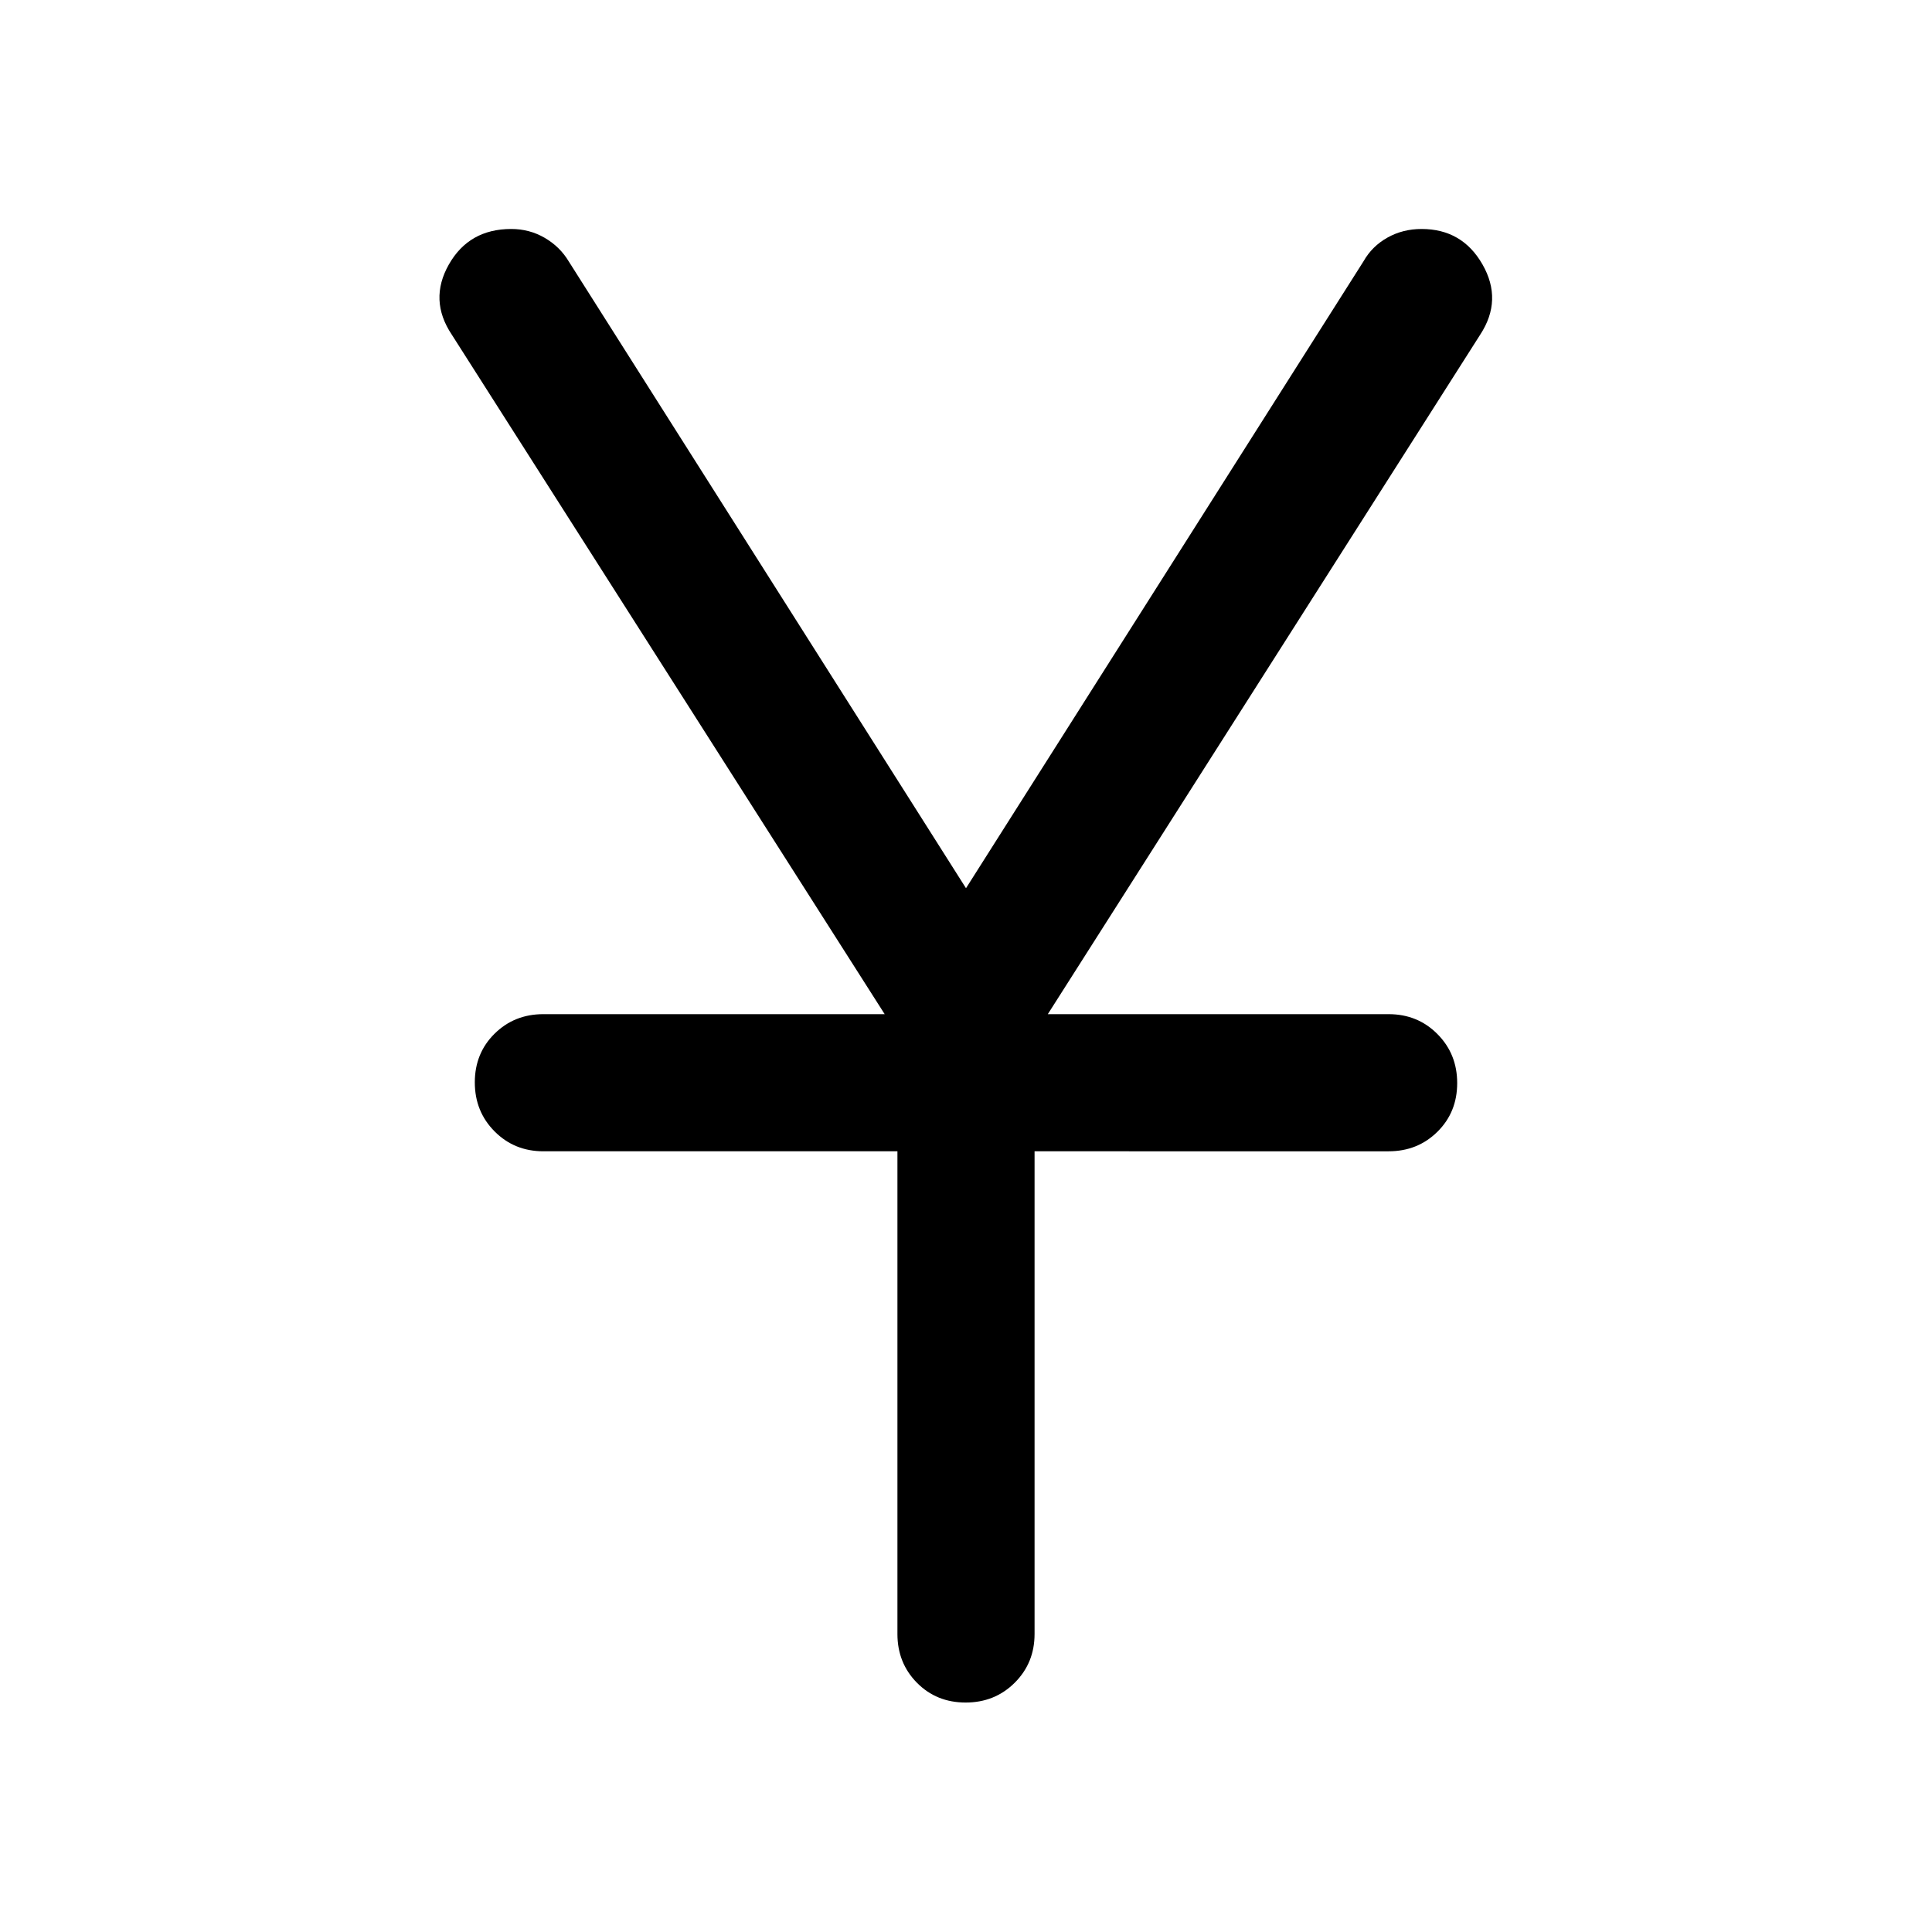 <svg xmlns="http://www.w3.org/2000/svg" width="48" height="48" viewBox="0 -960 960 960"><path d="M445.93-148.09v-239.84H270q-14.42 0-24.24-9.88-9.83-9.87-9.83-24.37 0-14.49 9.83-24.19 9.82-9.7 24.24-9.7h169.59L224.46-793.76q-11.44-17.15-1.43-34.81 10-17.65 31.01-17.65 9.05 0 16.62 4.4 7.58 4.41 11.97 11.75L480-518.65 677.61-830.3q4.18-7.35 11.81-11.64 7.63-4.28 16.98-4.28 20.19 0 30.26 17.65 10.08 17.66-1.12 34.81L520.65-456.07H690q14.42 0 24.24 9.88 9.83 9.87 9.83 24.37 0 14.49-9.83 24.19-9.82 9.7-24.24 9.7H514.07v239.84q0 14.43-9.88 24.25-9.87 9.82-24.37 9.82-14.49 0-24.19-9.82-9.7-9.82-9.7-24.25Z"/></svg>